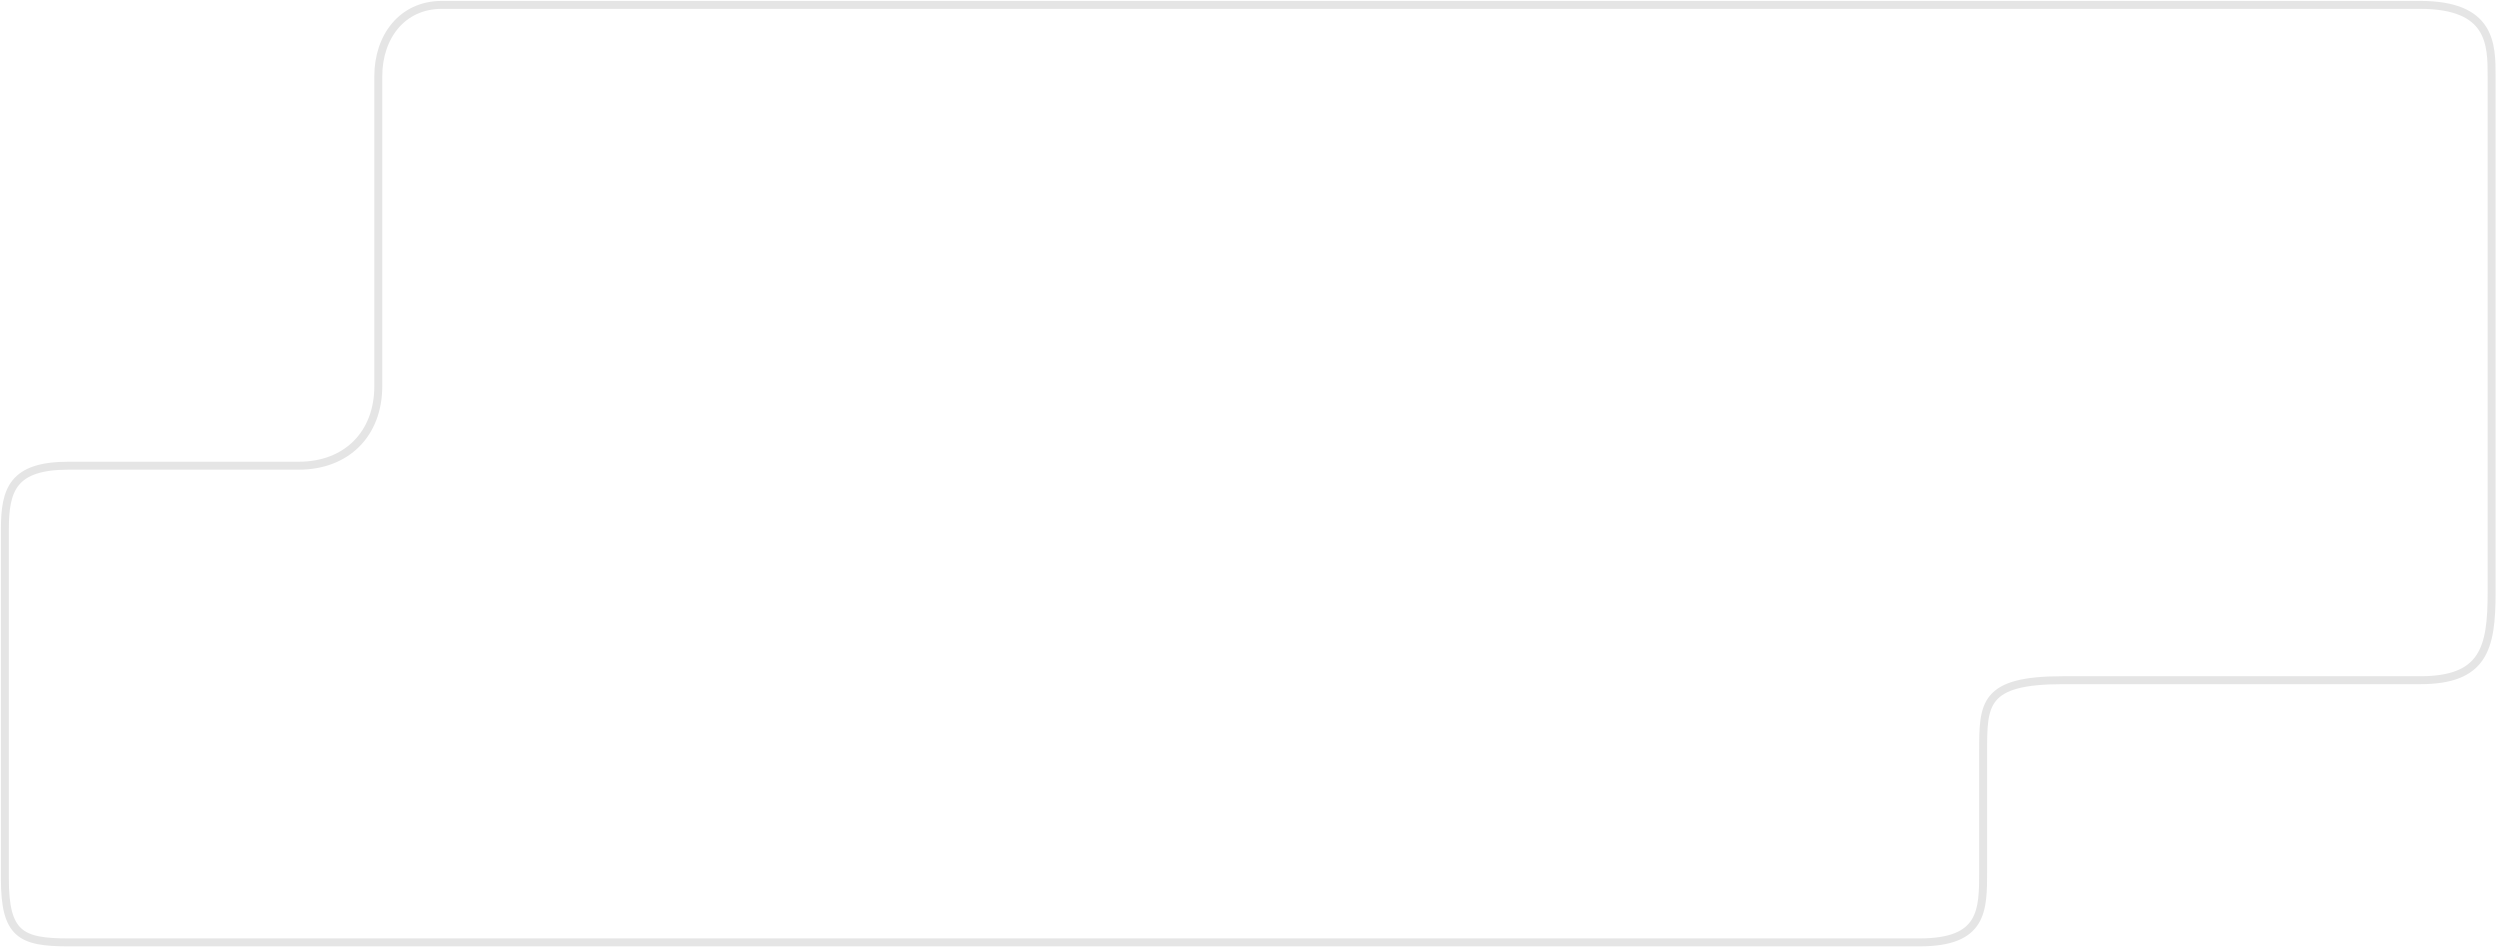 <?xml version="1.0" encoding="UTF-8"?> <svg xmlns="http://www.w3.org/2000/svg" width="512" height="194" viewBox="0 0 512 194" fill="none"><path d="M90.49 1.002C82.355 1.007 77.474 7.515 77.474 15.646V79.103C77.474 88.87 70.965 95.374 61.203 95.374H14.017C2.627 95.374 1 100.26 1 108.391V179.981C1 191.376 4.254 193 14.017 193H393.131C406.148 192.998 406.148 186.489 406.148 178.356V153.95C406.148 144.185 406.148 139.306 422.419 139.306H495.639C508.655 139.306 510.283 132.795 510.283 121.408V15.646C510.283 9.136 510.283 1.002 495.639 1.002C495.639 1.002 98.626 0.997 90.49 1.002Z" stroke="#E5E5E5" stroke-width="1.627"></path></svg> 